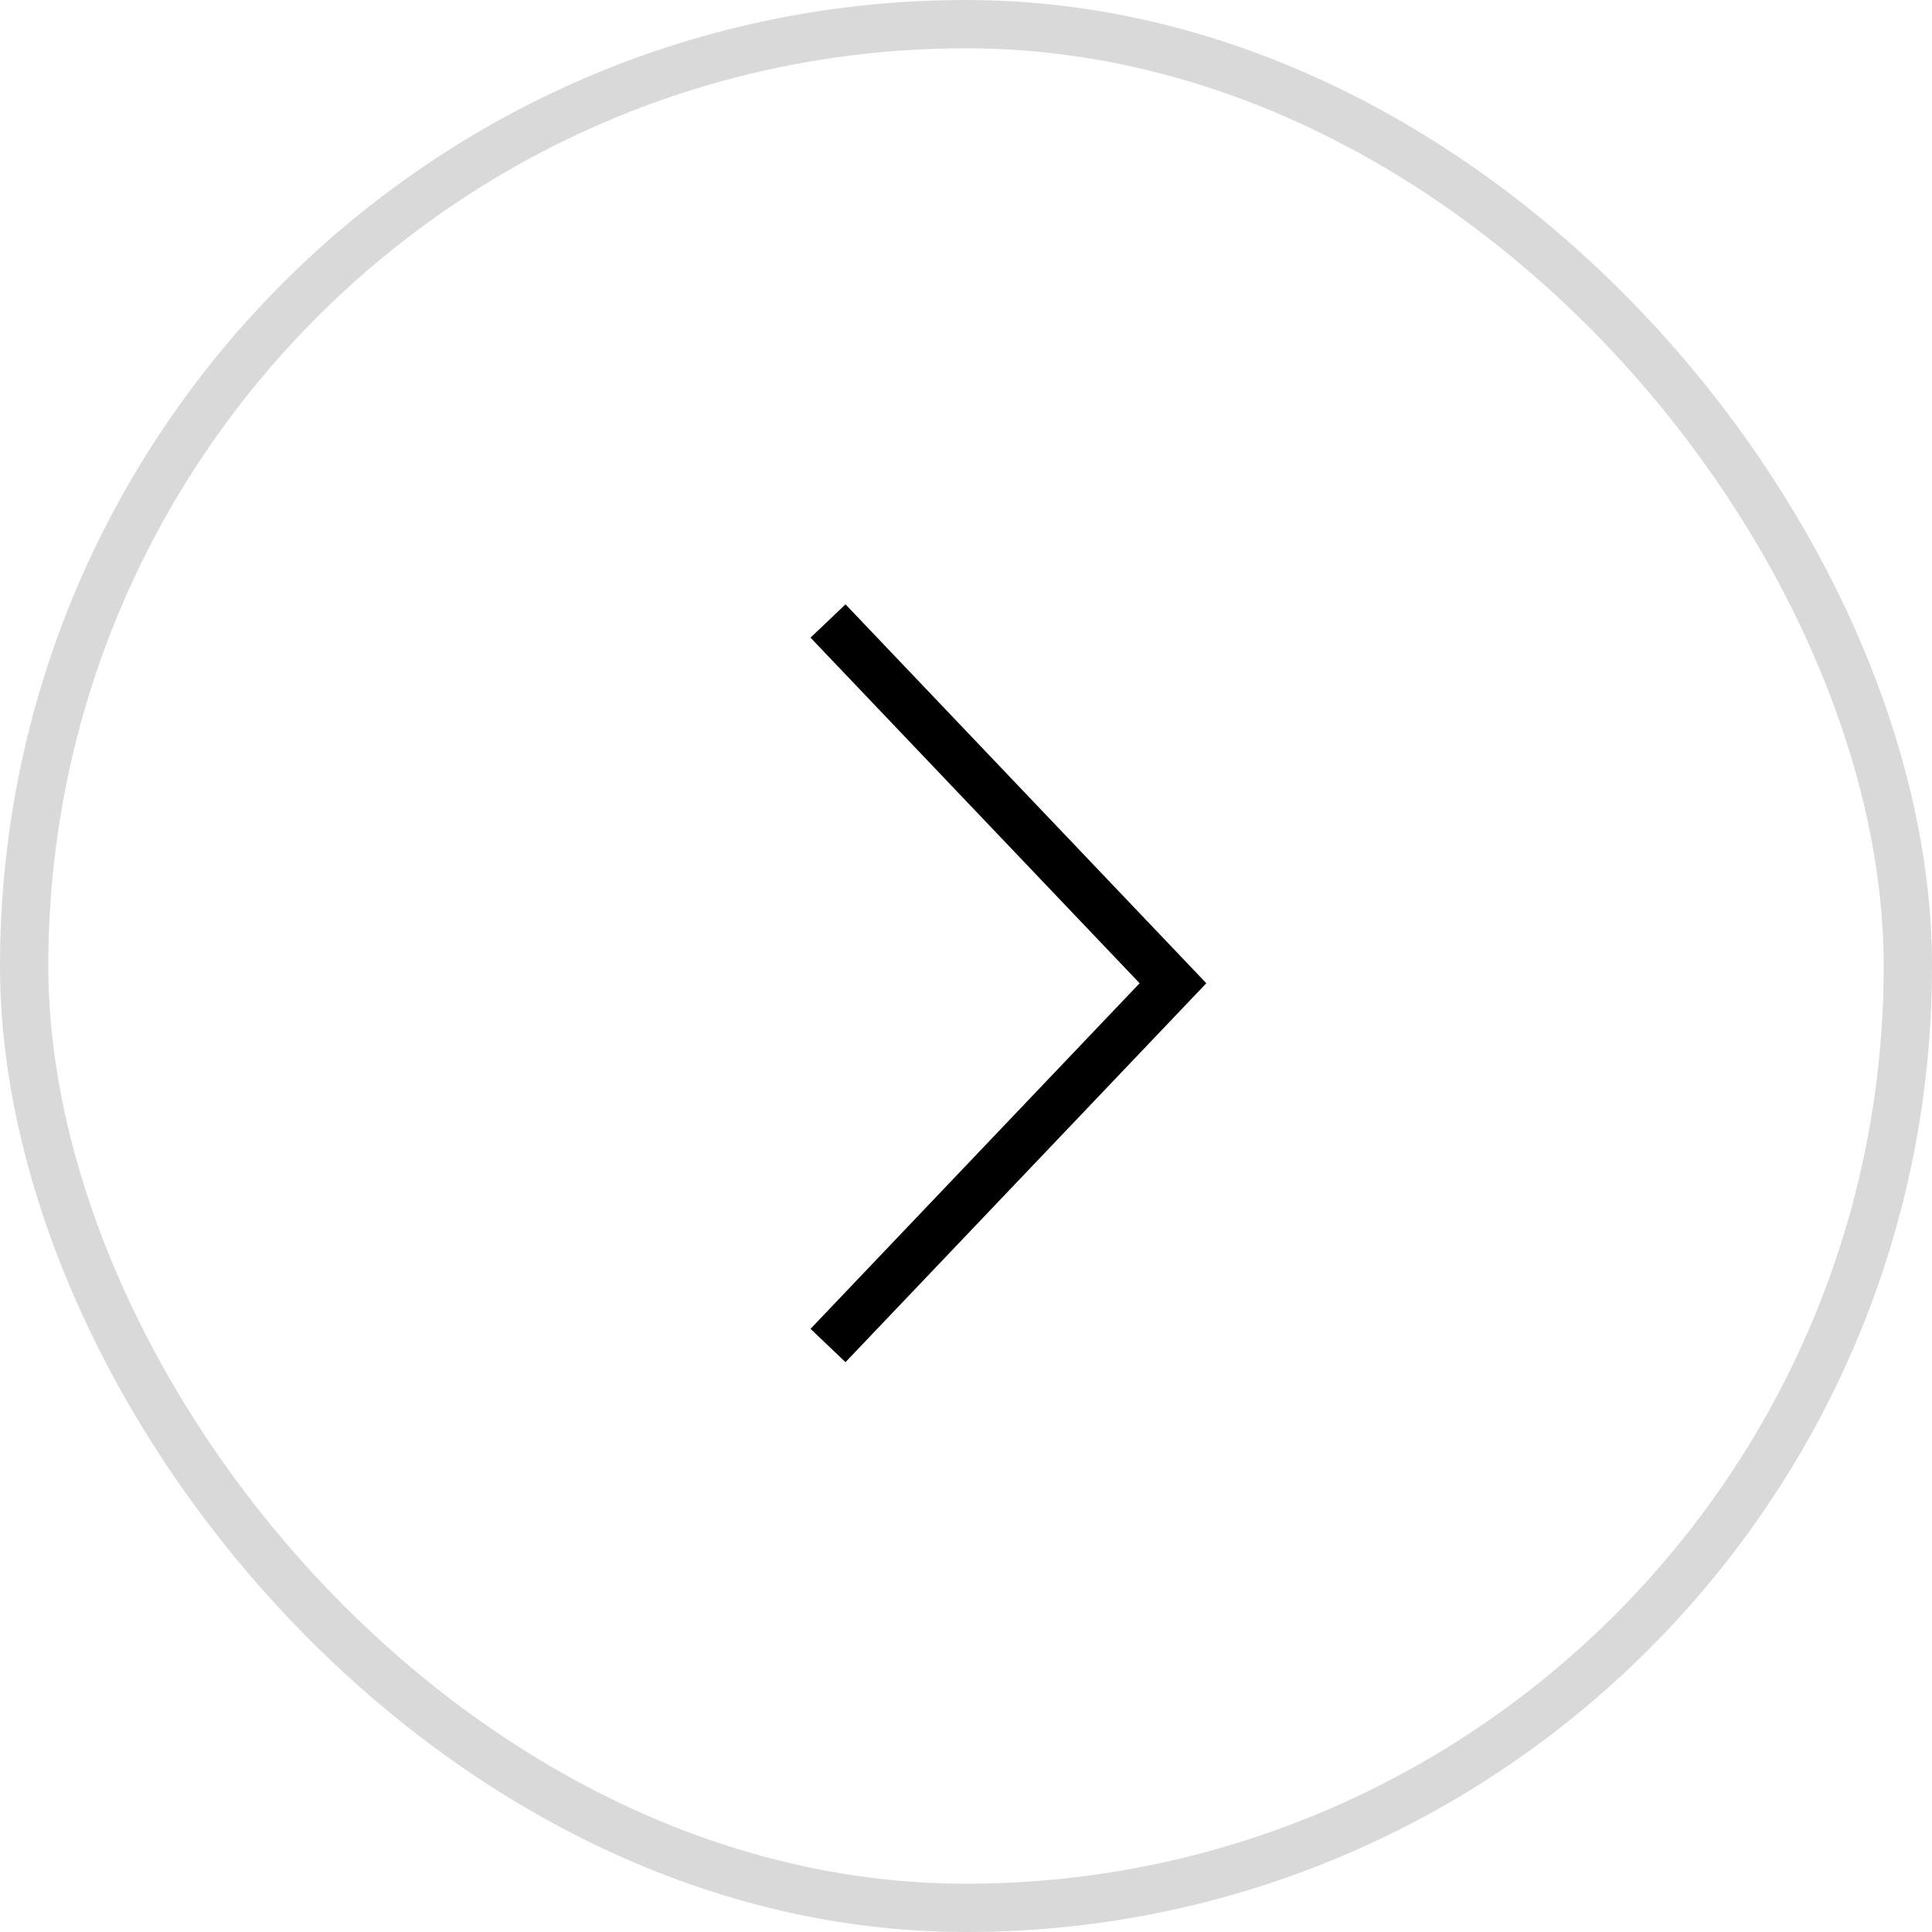 <svg width="40" height="40" viewBox="0 0 40 40" fill="none" xmlns="http://www.w3.org/2000/svg">
<rect opacity="0.15" x="0.5" y="0.5" width="39" height="39" rx="19.5" stroke="black"/>
<path d="M17.143 12.857L24.285 20.357L17.143 27.857" stroke="black"/>
</svg>

